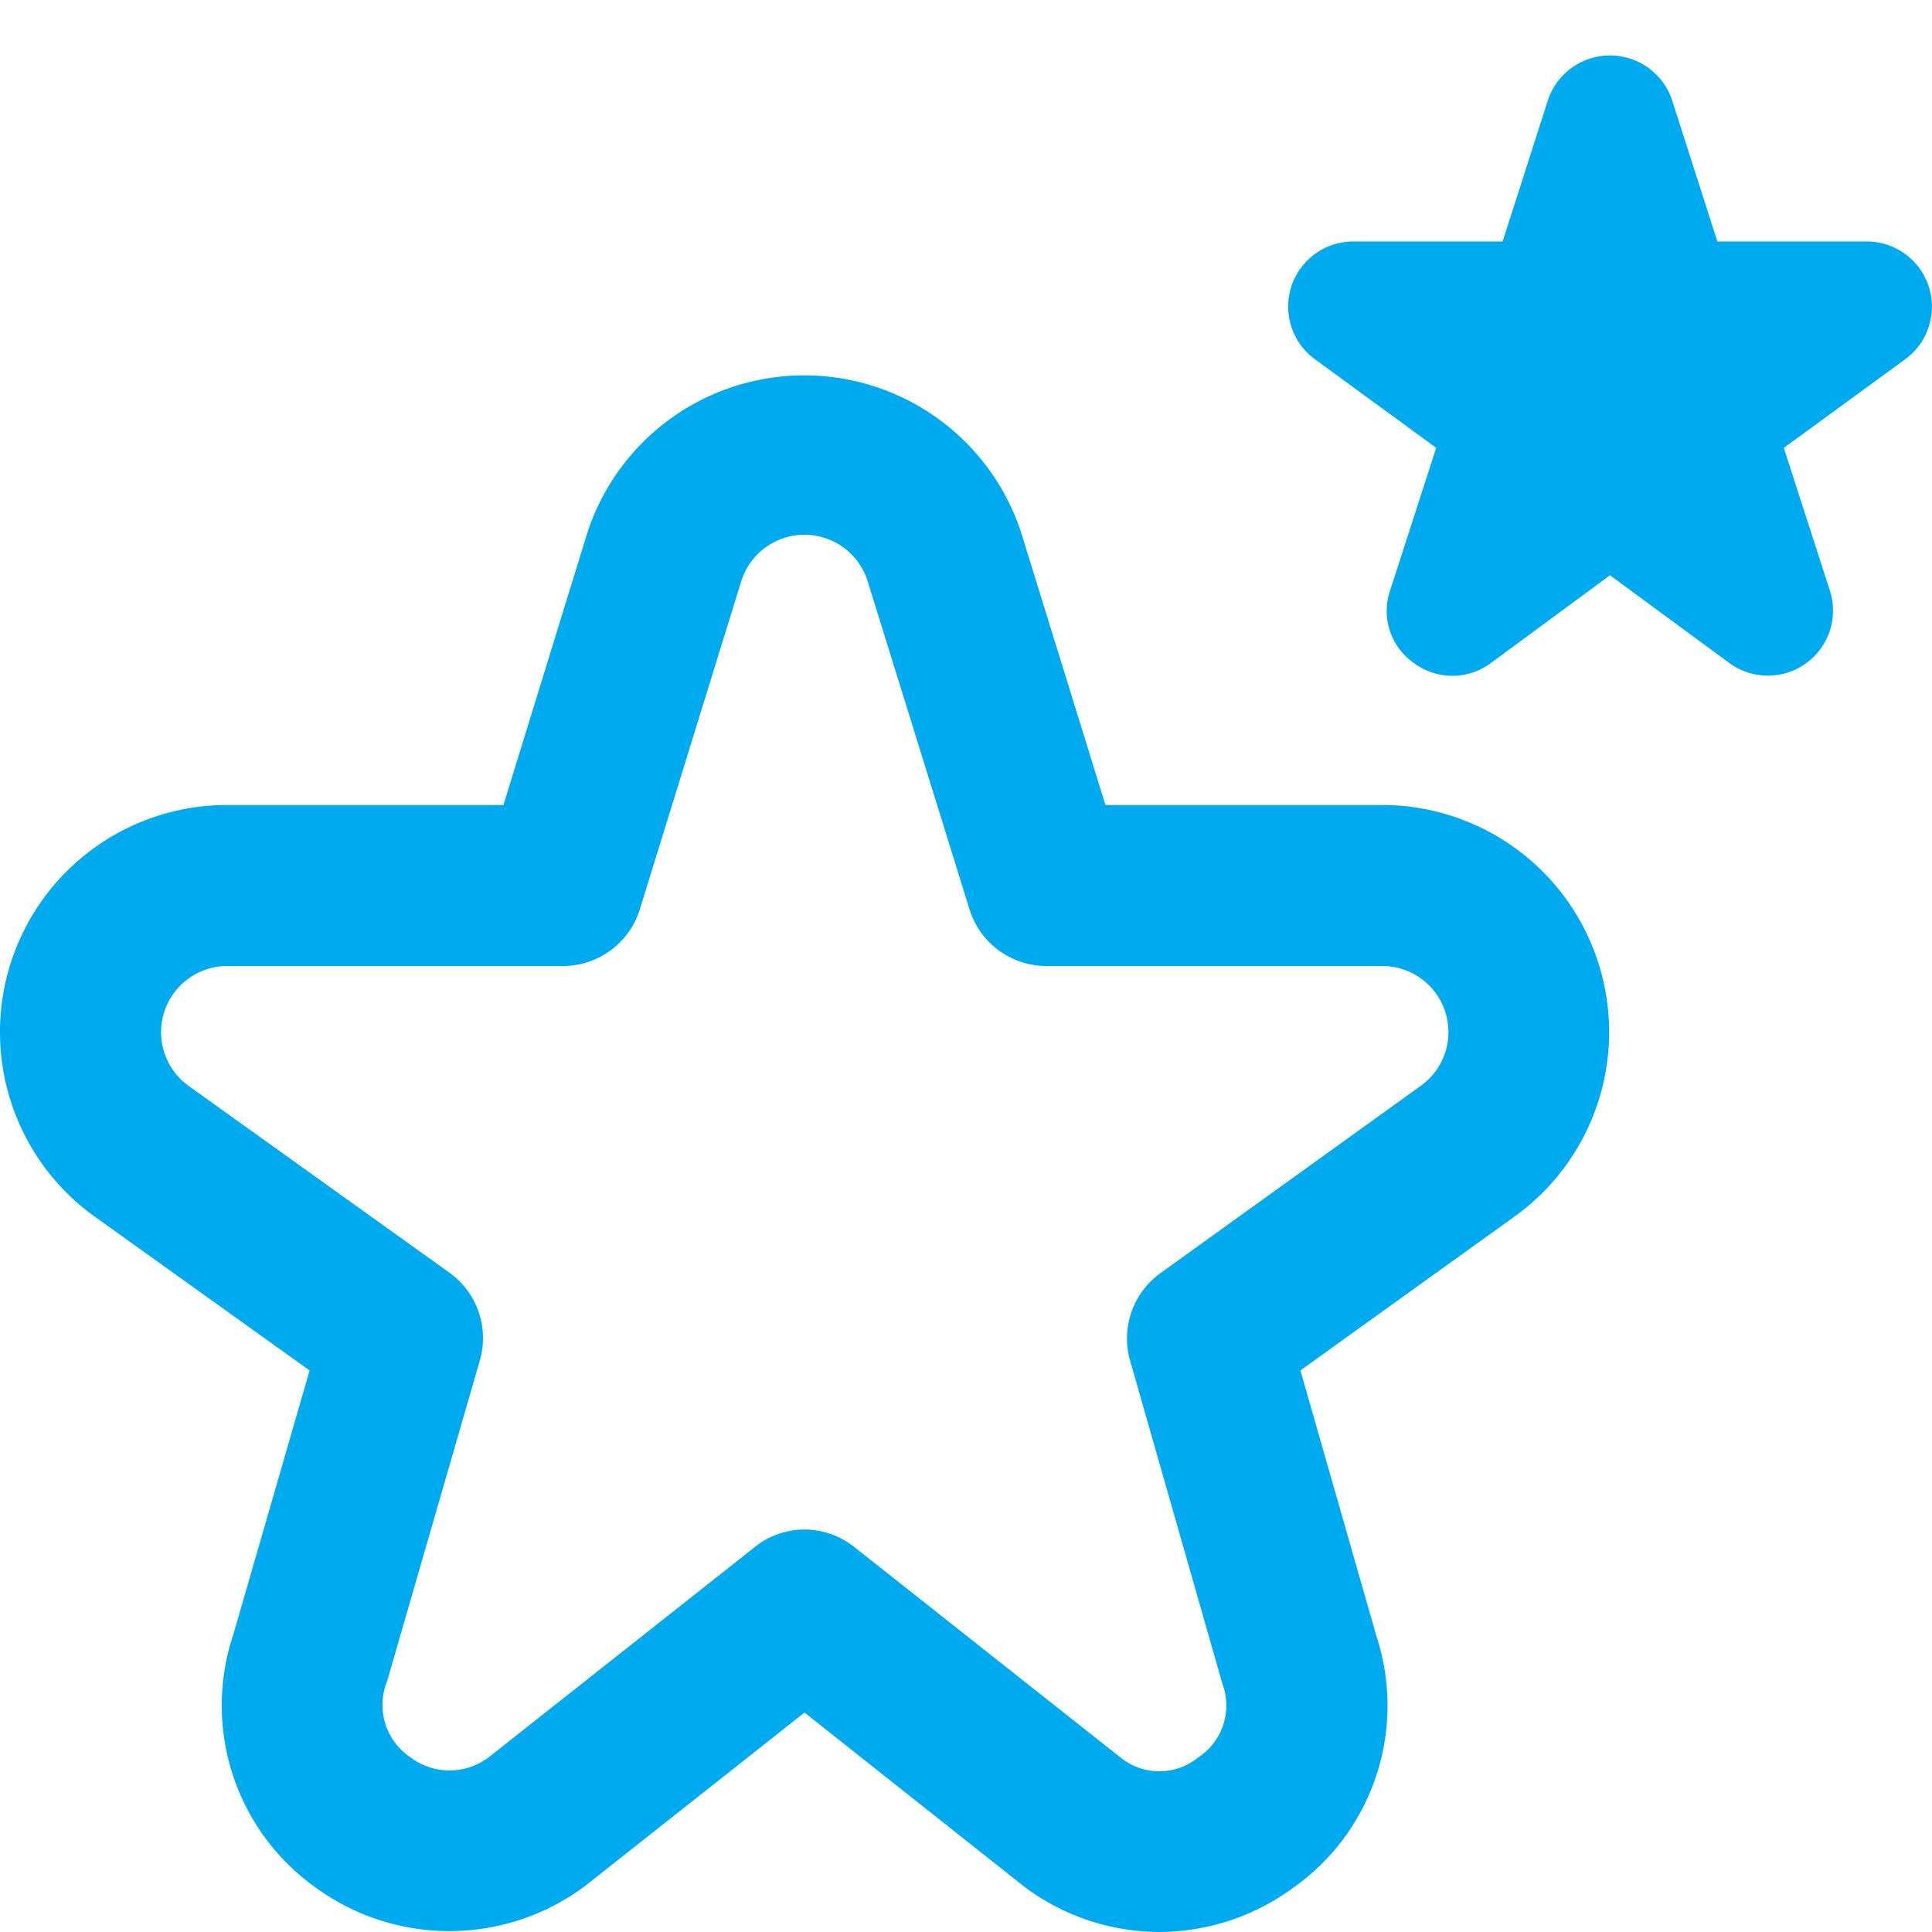 <?xml version="1.0"?>
<svg xmlns="http://www.w3.org/2000/svg" xmlns:xlink="http://www.w3.org/1999/xlink" xmlns:svgjs="http://svgjs.com/svgjs" version="1.1" width="512" height="512" x="0" y="0" viewBox="0 0 24 24" style="enable-background:new 0 0 512 512" xml:space="preserve"><g><path xmlns="http://www.w3.org/2000/svg" d="M14.4,24a2.807,2.807,0,0,1-1.671-.559L9.994,21.274,7.281,23.418a2.816,2.816,0,0,1-3.351.036A2.776,2.776,0,0,1,2.9,20.3l.946-3.276L1.165,15.105A2.821,2.821,0,0,1,2.822,10H6.254L7.3,6.606A2.835,2.835,0,0,1,12.68,6.6L13.732,10h3.433a2.821,2.821,0,0,1,1.666,5.1l-2.677,1.924.947,3.309a2.769,2.769,0,0,1-1.044,3.123A2.826,2.826,0,0,1,14.4,24Zm-4.41-5a1,1,0,0,1,.62.216l3.332,2.634a.764.764,0,0,0,.942-.018.772.772,0,0,0,.3-.919L14.038,16.9a1,1,0,0,1,.378-1.085l3.24-2.331A.821.821,0,0,0,17.165,12H13a1,1,0,0,1-.955-.7L10.772,7.2a.823.823,0,0,0-1.561.01L7.947,11.3A1,1,0,0,1,6.992,12H2.822a.822.822,0,0,0-.485,1.485l3.245,2.324a1,1,0,0,1,.379,1.09L4.809,20.884a.784.784,0,0,0,.292.948.807.807,0,0,0,.967,0l3.306-2.612A.993.993,0,0,1,9.994,19ZM20,7.146l1.481,1.089a.809.809,0,0,0,1.25-.9l-.572-1.771,1.506-1.1A.809.809,0,0,0,23.188,3H21.334l-.563-1.756a.813.813,0,0,0-1.542,0L18.666,3H16.813a.809.809,0,0,0-.478,1.463l1.506,1.1-.572,1.771a.788.788,0,0,0,.3.906.8.8,0,0,0,.953-.005Z" fill="#00aaef" data-original="#000000"/></g></svg>
